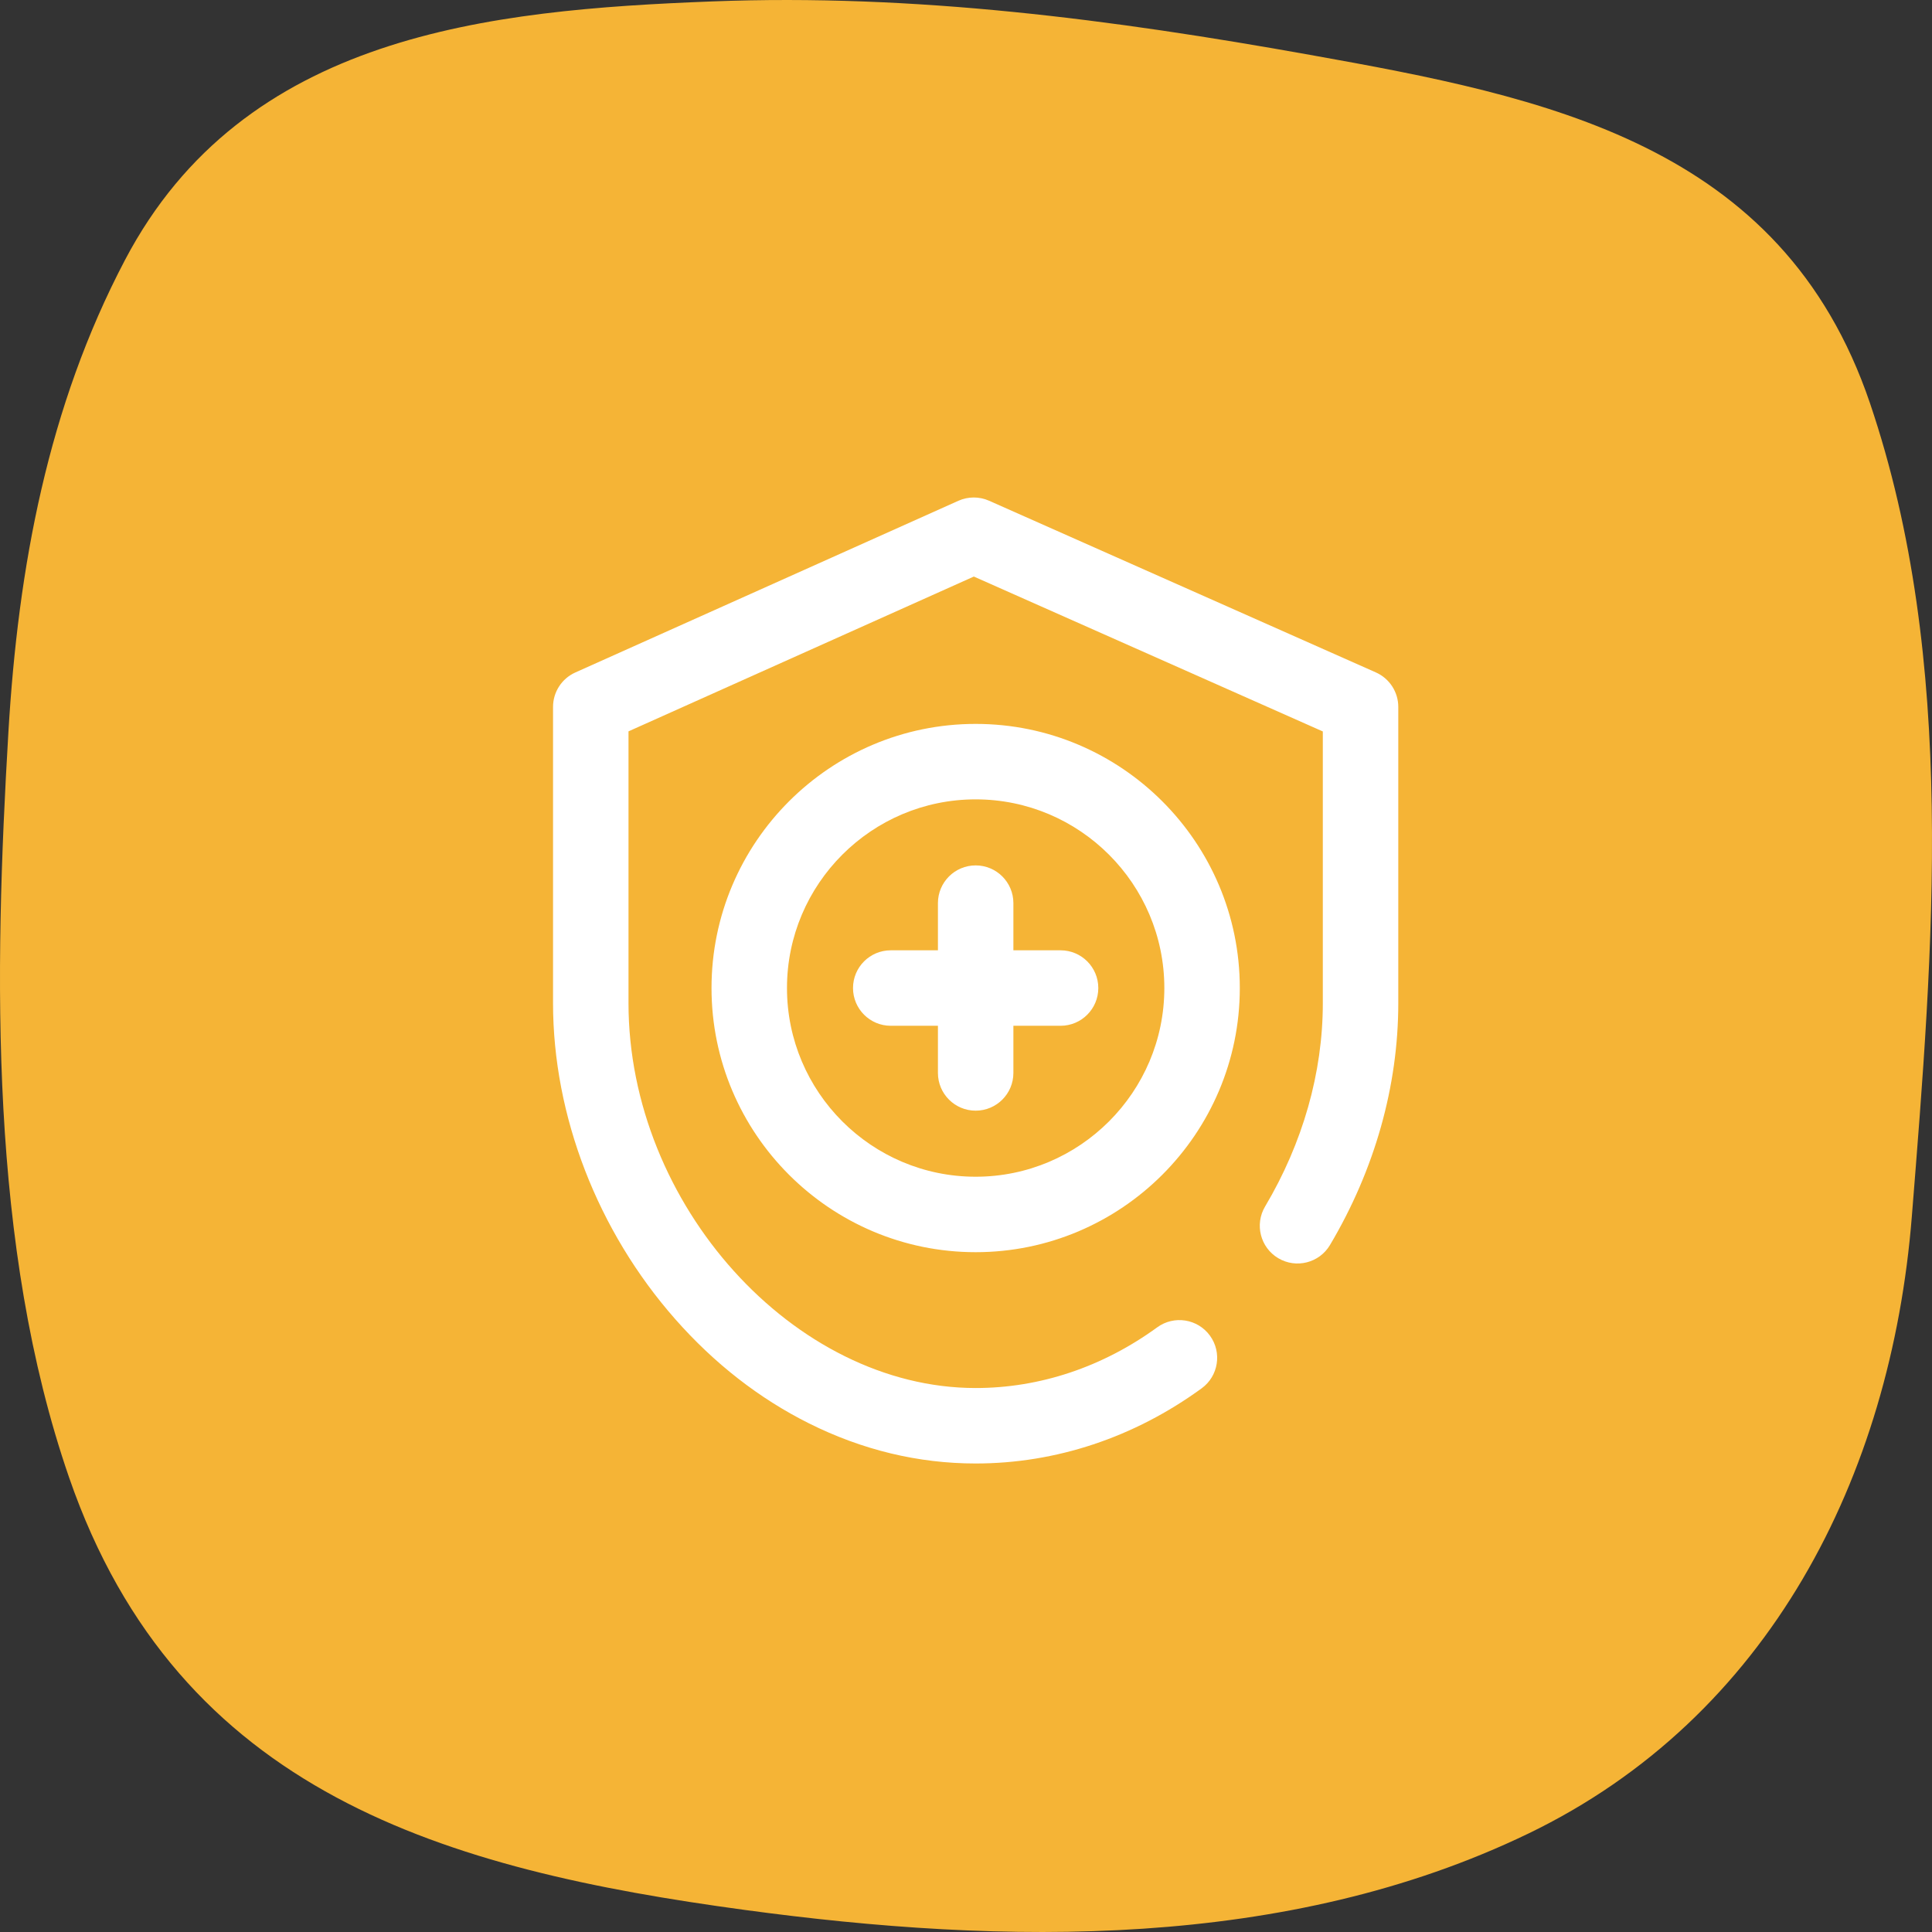 <svg width="100" height="100" viewBox="0 0 100 100" fill="none" xmlns="http://www.w3.org/2000/svg">
<rect x="0" y="0" width="100" height="100" fill="#333333" stroke="none"/>
<path d="M67.811 2.841C57.581 1.01 47.363 -0.335 36.843 0.074C25.329 0.521 12.619 1.755 6.468 13.46C2.478 21.051 0.94 29.35 0.435 37.892C-0.307 50.443 -0.561 64.493 3.575 76.471C9.241 92.875 23.129 96.766 38.527 98.855C51.97 100.679 66.585 100.948 79.109 94.904C91.562 88.894 97.879 76.456 98.956 62.969C100.059 49.155 101.323 34.227 96.786 20.857C92.226 7.425 79.988 5.021 67.811 2.841Z" fill="#F5B436"/>
<path fill-rule="evenodd" clip-rule="evenodd" d="M36.828 51.141C36.828 58.679 42.962 64.813 50.5 64.813C58.038 64.813 64.172 58.679 64.172 51.141C64.172 43.602 58.038 37.469 50.5 37.469C42.962 37.469 36.828 43.602 36.828 51.141ZM60.266 51.141C60.266 56.526 55.885 60.907 50.5 60.907C45.115 60.907 40.734 56.526 40.734 51.141C40.734 45.756 45.115 41.375 50.5 41.375C55.885 41.375 60.266 45.756 60.266 51.141ZM50.5 44.793C51.579 44.793 52.453 45.667 52.453 46.746V49.188H54.895C55.974 49.188 56.848 50.062 56.848 51.141C56.848 52.219 55.974 53.094 54.895 53.094H52.453V55.535C52.453 56.614 51.579 57.488 50.5 57.488C49.422 57.488 48.547 56.614 48.547 55.535V53.094H46.105C45.027 53.094 44.152 52.219 44.152 51.141C44.152 50.062 45.027 49.188 46.105 49.188H48.547V46.746C48.547 45.667 49.422 44.793 50.5 44.793ZM72.375 36.59V51.922C72.375 56.221 71.152 60.55 68.839 64.443C68.288 65.37 67.089 65.675 66.162 65.124C65.235 64.573 64.93 63.375 65.481 62.448C67.435 59.158 68.469 55.518 68.469 51.922V37.86L50.406 29.842L32.531 37.855V51.922C32.531 62.348 41.096 71.844 50.5 71.844C53.824 71.844 57.074 70.757 59.898 68.702C60.77 68.067 61.991 68.26 62.626 69.132C63.261 70.004 63.069 71.226 62.196 71.861C58.7 74.405 54.656 75.75 50.5 75.75C47.532 75.75 44.63 75.051 41.872 73.673C39.298 72.387 36.968 70.571 34.948 68.276C30.929 63.714 28.625 57.753 28.625 51.922V36.59C28.625 35.82 29.077 35.122 29.779 34.807L49.604 25.921C50.109 25.694 50.688 25.693 51.195 25.918L71.214 34.804C71.92 35.118 72.375 35.818 72.375 36.59Z" fill="white"/>
</svg>
